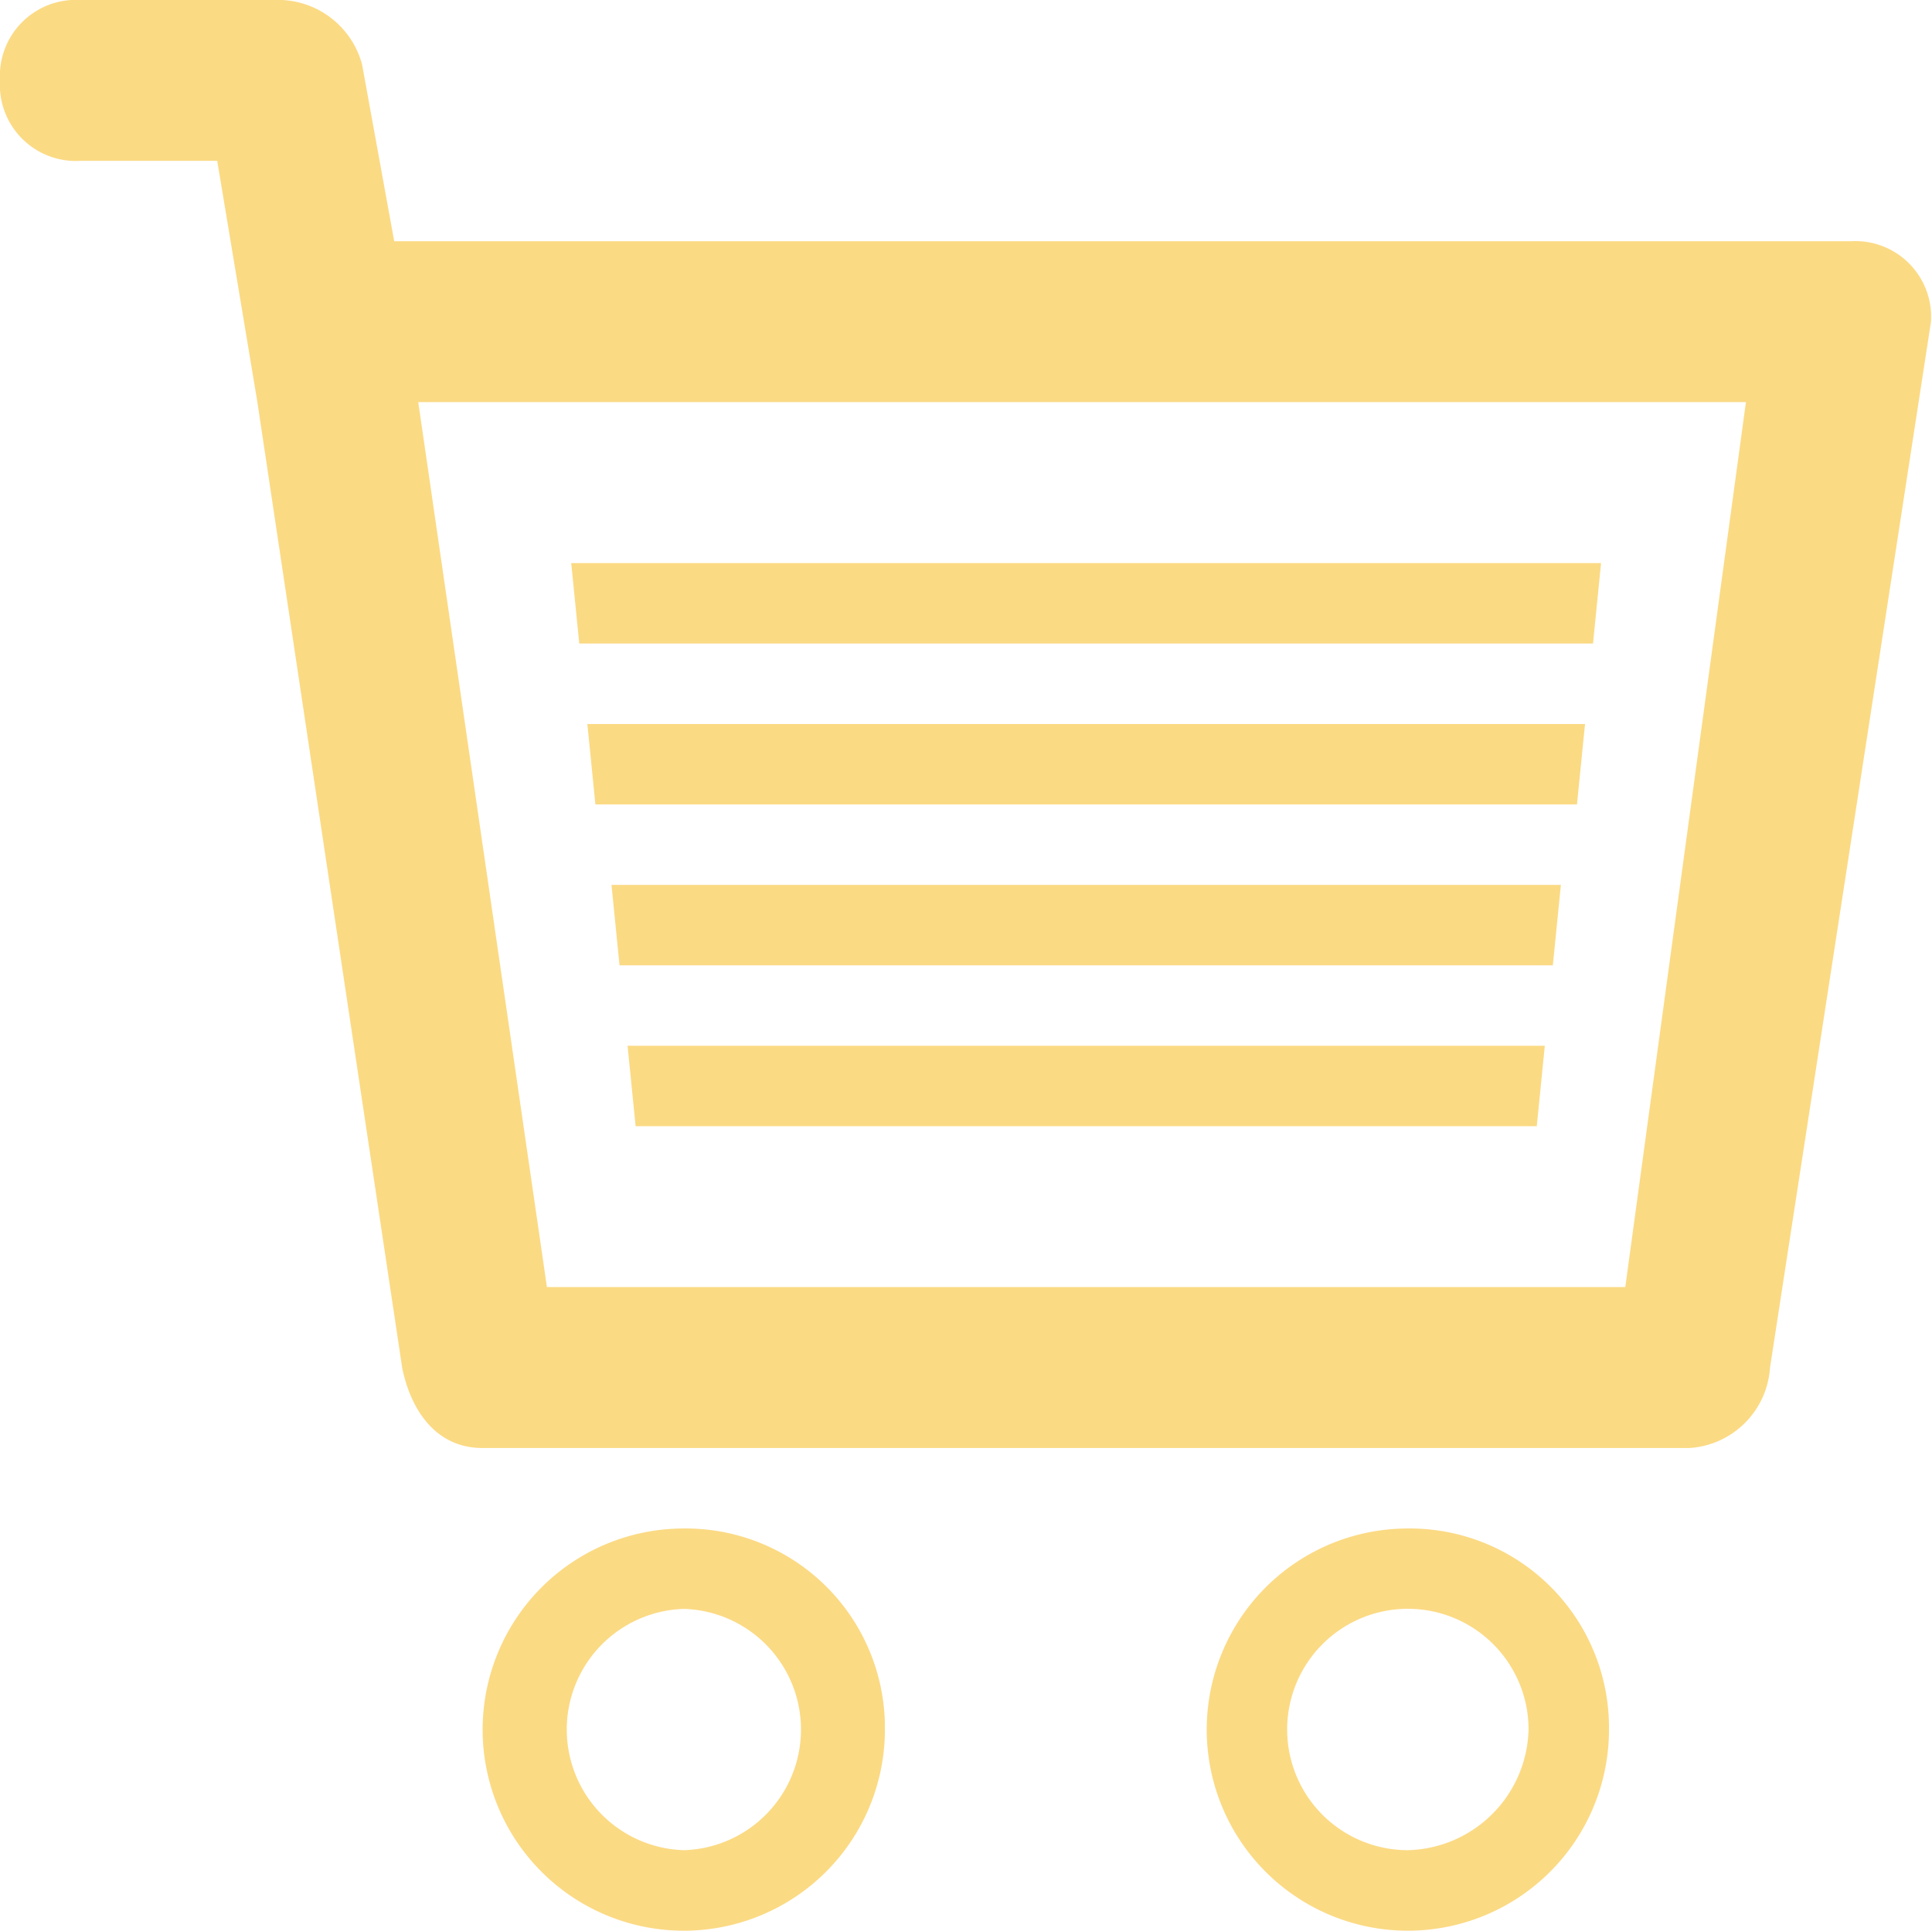 <svg id="cart" xmlns="http://www.w3.org/2000/svg" width="36.031" height="36.012" viewBox="0 0 36.031 36.012">
  <path id="Path_71" data-name="Path 71" d="M34.511,4.5H7.352l-.6-3.3A1.626,1.626,0,0,0,5.1,0H1.5A1.418,1.418,0,0,0,0,1.5,1.418,1.418,0,0,0,1.5,3H4.051L4.8,7.5,7.5,25.508c.15.75.6,1.5,1.5,1.5H31.51a1.608,1.608,0,0,0,1.5-1.5L36.012,6A1.413,1.413,0,0,0,34.511,4.5Zm-4.2,19.506H10.2L7.8,7.5H32.561Z" fill="#fbda84"/>
  <path id="Path_72" data-name="Path 72" d="M18.751,19A3.751,3.751,0,1,0,22.5,22.751,3.715,3.715,0,0,0,18.751,19Zm0,6A2.251,2.251,0,1,1,21,22.751,2.308,2.308,0,0,1,18.751,25Z" transform="translate(7.507 9.509)" fill="#fbda84"/>
  <path id="Path_73" data-name="Path 73" d="M9.751,19A3.751,3.751,0,1,0,13.5,22.751,3.715,3.715,0,0,0,9.751,19Zm0,6a2.251,2.251,0,0,1,0-4.5,2.251,2.251,0,0,1,0,4.5Z" transform="translate(3.003 9.509)" fill="#fbda84"/>
  <path id="Path_74" data-name="Path 74" d="M26.156,8.5l.15-1.5H7.1l.15,1.5Z" transform="translate(3.553 3.503)" fill="#fbda84"/>
  <path id="Path_75" data-name="Path 75" d="M7.45,10.5H25.756l.15-1.5H7.3Z" transform="translate(3.654 4.504)" fill="#fbda84"/>
  <path id="Path_76" data-name="Path 76" d="M7.75,12.5H25.156l.15-1.5H7.6Z" transform="translate(3.804 5.505)" fill="#fbda84"/>
  <path id="Path_77" data-name="Path 77" d="M7.95,14.5H24.756l.15-1.5H7.8Z" transform="translate(3.904 6.506)" fill="#fbda84"/>
</svg>
